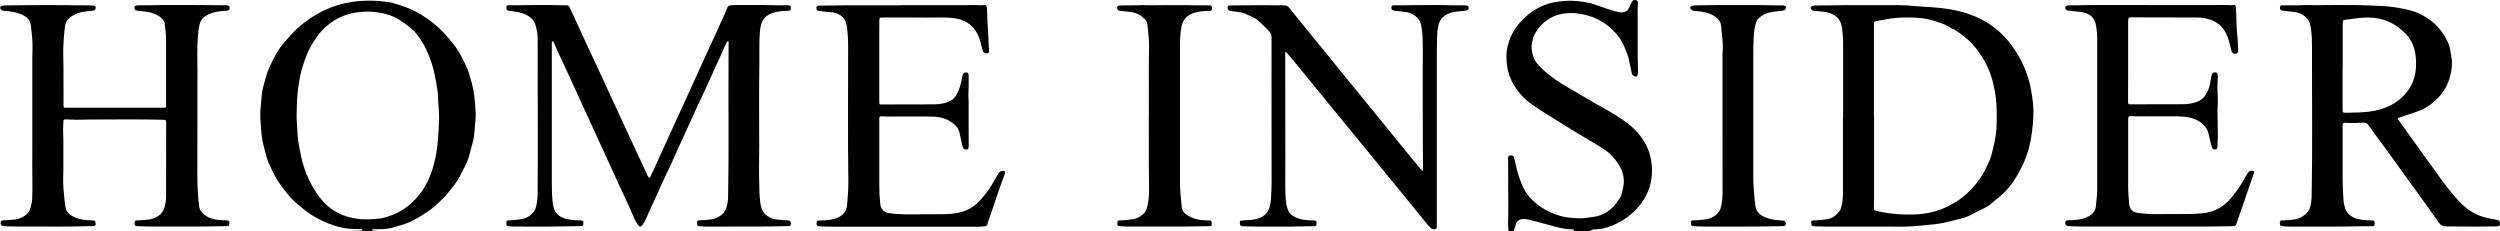 <svg viewBox="0 0 680.21 62.93" xmlns="http://www.w3.org/2000/svg" data-name="Ebene 2" id="Ebene_2">
  <g id="Content">
    <g>
      <path d="m95.52,62.93c.19-.12.4-.1.61-.11.66-.02,1.32-.03,1.99-.05.13,0,.27-.01.39-.04.07-.02.14-.08.11-.17-.01-.05-.05-.11-.09-.13-.14-.08-.29-.06-.44-.07-.96-.04-1.93-.06-2.89-.11-.76-.04-1.5-.17-2.24-.34-2.59-.57-5-1.59-7.3-2.9-1.78-1.01-3.32-2.3-4.87-3.61-2.06-1.75-3.62-3.91-5.15-6.1-.93-1.34-1.52-2.88-2.24-4.33-.51-1.02-.85-2.11-1.11-3.22-.31-1.33-.76-2.62-.96-3.97-.28-1.85-.38-3.72-.49-5.59-.09-1.54.06-3.06.23-4.58.06-.56.1-1.13.15-1.7.06-.66.15-1.32.32-1.96.51-1.9.94-3.84,1.76-5.63,1.32-2.87,2.79-5.68,5.08-7.95.24-.24.45-.51.68-.77,2.38-2.64,5.17-4.74,8.34-6.38,2.64-1.36,5.43-2.23,8.34-2.69,1.84-.3,3.72-.37,5.6-.34,1.69.03,3.36.25,5.02.48.09.01.19.04.28.06,2.9.83,5.72,1.81,8.3,3.46,2.17,1.39,4.18,2.97,5.91,4.84,1.93,2.1,3.78,4.3,4.98,6.94.54,1.17,1.25,2.26,1.62,3.5.61,2.09,1.32,4.16,1.56,6.33.19,1.65.35,3.31.42,4.98.04,1.06-.08,2.12-.17,3.17-.09,1-.15,2-.28,2.99-.06.47-.13.94-.25,1.39-.37,1.39-.74,2.78-1.12,4.17-.3,1.08-.75,2.1-1.27,3.09-.28.53-.58,1.07-.83,1.62-.59,1.31-1.37,2.48-2.28,3.58-.91,1.11-1.72,2.31-2.78,3.3-1.3,1.22-2.57,2.48-4.05,3.47-2.45,1.65-4.99,3.17-7.91,3.88-.83.2-1.61.54-2.46.69-1.24.22-2.48.24-3.73.24-.23,0-.45-.01-.68-.01-.15,0-.34,0-.36.2-.02.23.2.18.33.19.23.02.45.03.68.04.19.01.38.02.55.11h-7.27Zm-14.81-31.6c-.05,1.03.13,2.46.18,3.9.04,1.06.1,2.12.26,3.16.25,1.61.54,3.21.92,4.79.92,3.81,2.5,7.34,4.88,10.47,1.9,2.5,4.32,4.29,7.32,5.23,2.45.76,4.97.95,7.52.7.83-.08,1.67-.08,2.48-.3,1.8-.48,3.53-1.1,5.13-2.09,1.89-1.18,3.49-2.67,4.84-4.41,2.18-2.83,3.4-6.08,4.17-9.54.8-3.63.93-7.31,1.06-11,.06-1.78-.23-3.55-.26-5.33-.01-.57-.01-1.14-.09-1.7-.46-3.15-.98-6.28-2.11-9.28-.57-1.51-1.19-2.98-2.05-4.35-.92-1.47-1.85-2.91-3.25-3.98-.6-.46-1.17-.96-1.81-1.37-.89-.57-1.74-1.22-2.72-1.64-2.48-1.06-5.08-1.48-7.76-1.41-1.66.04-3.3.28-4.92.77-2.72.83-4.98,2.34-6.92,4.38-1.21,1.28-2.1,2.78-2.99,4.27-.84,1.4-1.37,2.95-1.92,4.48-.83,2.3-1.24,4.69-1.56,7.08-.3,2.23-.37,4.49-.41,7.15Z"></path>
      <path d="m410.48,62.93c-.27-1.45-.12-2.91-.11-4.36.05-4.92-.07-9.85-.03-14.77,0-.25-.03-.49-.04-.74,0-.48.15-.66.6-.75.55-.11.87.02,1,.48.18.6.34,1.2.46,1.82.42,2.09,1.05,4.1,1.92,6.05.84,1.87,2.1,3.41,3.67,4.7,1.64,1.35,3.48,2.34,5.48,3.05,1.4.5,2.85.77,4.33.87.64.04,1.28.11,1.93.12,1.31.03,2.6-.24,3.89-.4.62-.08,1.23-.23,1.82-.43,1.93-.65,3.37-1.92,4.53-3.54.23-.32.46-.65.69-.97.26-.36.45-.75.57-1.17.21-.75.39-1.5.52-2.27.33-1.97-.11-3.8-1.09-5.51-1.3-2.28-3.15-4-5.43-5.28-1.09-.61-2.12-1.32-3.2-1.94-2.52-1.46-5.02-2.97-7.47-4.54-2.52-1.61-5.12-3.1-7.57-4.82-2.14-1.5-3.88-3.39-5.19-5.65-.87-1.5-1.44-3.12-1.7-4.85-.28-1.88-.28-3.74.17-5.58.44-1.8,1.18-3.48,2.27-4.98,2.2-3.02,5.01-5.24,8.6-6.4,1.19-.39,2.42-.59,3.67-.73,2.62-.31,5.21-.05,7.79.47.45.09.87.27,1.3.41,2.16.75,4.31,1.55,6.54,2.09.56.13,1.08.09,1.62-.07.51-.15.88-.43,1.11-.9.11-.22.21-.44.32-.67.18-.38.34-.76.53-1.13.3-.57.89-.71,1.42-.36.12.08.17.19.21.33.06.22.07.45.04.68-.11,1.04-.07,2.08-.07,3.12,0,3.56.02,7.12,0,10.68,0,1.5.12,2.99.08,4.49,0,.32-.02.65-.12.95-.13.41-.33.5-.73.37-.47-.15-.75-.42-.85-.94-.23-1.13-.5-2.25-.7-3.39-.12-.71-.34-1.4-.63-2.06-.23-.54-.43-1.09-.65-1.63-.9-2.19-2.34-3.96-4.14-5.47-2.18-1.84-4.73-2.96-7.49-3.48-2.07-.39-4.19-.41-6.25.16-2.05.56-3.76,1.66-5.14,3.27-.43.5-.81,1.05-1.15,1.62-.39.64-.69,1.31-.81,2.05-.09.58-.3,1.14-.29,1.73.03,1.14.22,2.25.71,3.31.6,1.31,1.59,2.27,2.65,3.21,2,1.76,4.17,3.27,6.48,4.58,2.3,1.31,4.57,2.69,6.87,4.01,2.18,1.25,4.41,2.43,6.53,3.79,1.83,1.18,3.63,2.41,5.14,4,2.16,2.29,3.64,4.94,4.16,8.06.56,3.42.17,6.73-1.5,9.81-.63,1.17-1.4,2.24-2.29,3.23-1.63,1.82-3.57,3.2-5.76,4.26-1.37.66-2.81,1.14-4.31,1.4-.44.08-.91.07-1.36.08-.5,0-.97.09-1.39.37.48.1.99-.02,1.46.17h-7.84c.49-.19,1.01-.07,1.52-.13.19-.02.4.04.58-.09-.17-.36-.47-.33-.75-.33-.91,0-1.81-.12-2.7-.3-1.21-.24-2.39-.59-3.58-.91-1.7-.46-3.39-.94-5.1-1.35-.44-.1-.89-.22-1.34-.25-.99-.06-2.21.27-2.48,1.58-.13.61-.41,1.18-.58,1.78h-1.36Z"></path>
      <path d="m198.11,11.08c-.26.23-.36.47-.49.7-.61,1.12-1.05,2.31-1.58,3.46-.62,1.34-1.25,2.68-1.86,4.02-.95,2.08-1.83,4.2-2.84,6.26-1.43,2.93-2.74,5.91-4.09,8.87-1.02,2.24-2.06,4.47-3.08,6.71-1.05,2.33-2.05,4.68-3.19,6.97-.72,1.44-1.34,2.93-2.01,4.39-.55,1.2-1.12,2.4-1.67,3.61-.54,1.19-1.07,2.38-1.59,3.58-.23.52-.49,1.03-.84,1.48-.55.7-.82.69-1.33-.02-.41-.57-.77-1.17-1.03-1.83-.63-1.58-1.37-3.12-2.08-4.67-1.65-3.62-3.33-7.22-4.99-10.83-1.84-4.01-3.68-8.02-5.52-12.03-1.59-3.46-3.16-6.92-4.75-10.38-1.18-2.56-2.37-5.12-3.56-7.68-.32-.69-.56-1.41-.94-2.07-.09-.15-.13-.43-.36-.38-.21.05-.16.32-.17.5,0,.42,0,.83,0,1.25,0,12.42,0,24.84,0,37.27,0,1.65.06,3.29.24,4.93.02.19.06.37.09.56.35,2.56,2.14,3.63,4.48,4,.97.15,1.96.21,2.94.22,1,.01.96.54.75,1.32-.04.15-.19.18-.32.19-.26.03-.53.06-.79.06-1.36.02-2.73.02-4.09.05-4.56.12-9.13.04-13.69.05-.49,0-.98-.05-1.47-.1-.4-.04-.47-.14-.5-.55,0-.02,0-.04,0-.06-.04-.92,0-.94.91-.99,1.08-.06,2.15-.12,3.22-.31,1.33-.23,2.4-.89,3.26-1.91.36-.43.54-.95.68-1.48.29-1.11.4-2.23.42-3.37.09-6.21.04-12.42.05-18.63,0-7.92-.02-15.83-.04-23.75,0-1.26-.22-2.48-.58-3.69-.38-1.27-1.24-2.1-2.37-2.69-1.04-.54-2.16-.81-3.31-.97-.54-.07-1.09-.15-1.63-.22-.27-.03-.48-.13-.55-.41-.08-.31-.14-.64.05-.93.12-.19.34-.14.52-.14.83,0,1.67,0,2.5-.01,3.03-.08,6.06-.06,9.09-.06,1.36,0,2.72.11,4.09.06.47-.02.74.24.92.62.27.56.53,1.13.79,1.7,2.38,5.2,4.79,10.39,7.21,15.56,1.62,3.46,3.21,6.94,4.81,10.42,1.79,3.87,3.58,7.73,5.37,11.6.85,1.84,1.72,3.67,2.57,5.51.11.24.2.49.31.73.09.21.19.41.35.58.25.26.39.24.55-.09.32-.68.64-1.37.96-2.06,1.51-3.31,3.02-6.61,4.53-9.92,2.77-6.08,5.55-12.16,8.32-18.24,1.78-3.89,3.56-7.78,5.33-11.68.59-1.31,1.23-2.6,1.72-3.96.17-.48.51-.72,1.02-.76.51-.04,1.02-.08,1.53-.08,2.5,0,5,.02,7.5.01,2.14,0,4.28.15,6.42.06.13,0,.26.01.4.02.28.03.45.17.45.48,0,.08,0,.15,0,.23,0,.72-.04.76-.76.78-1.37.04-2.73.13-4.04.54-1.61.5-2.78,1.49-3.26,3.19-.2.72-.3,1.44-.36,2.18-.2,2.72-.08,5.45-.12,8.18-.11,7.63-.05,15.26-.04,22.89,0,3.03-.1,6.06-.01,9.09.06,2.04.03,4.09.3,6.12.06.47.17.93.3,1.38.44,1.58,1.58,2.44,3.04,2.97.7.26,1.45.3,2.18.36.64.06,1.28.12,1.93.12.75,0,1.12.67.77,1.35-.07.13-.18.19-.32.21-.15.02-.3.02-.45.02-2.02.03-4.05.08-6.07.09-3.43.02-6.85.01-10.28.02-1.95,0-3.9,0-5.85,0-.61,0-1.21-.04-1.81-.09-.49-.04-.58-.14-.63-.63-.01-.11-.02-.23-.02-.34.02-.52.12-.62.64-.64,1.17-.05,2.34-.11,3.5-.32,1.07-.2,2.01-.65,2.8-1.4.51-.48.85-1.06,1.05-1.73.3-.97.44-1.95.46-2.96.25-12.04.05-24.08.12-36.13,0-1.82.02-3.64.02-5.45,0-.27.06-.56-.13-.89Z"></path>
      <path d="m31.26,29.32c4.36,0,8.71,0,13.07,0,.85,0,.86,0,.86-.83,0-5.93.01-11.85-.01-17.78,0-1.38-.18-2.76-.35-4.13-.14-1.06-.8-1.71-1.66-2.24-1.38-.84-2.9-1.18-4.48-1.29-.45-.03-.9-.09-1.36-.13-.31-.02-.54-.15-.69-.43-.24-.44-.03-.9.46-1,.13-.03.26-.02.4-.03.76-.01,1.52-.04,2.27-.02,1.52.04,3.03-.08,4.54-.08,3.62.02,7.23-.03,10.85.02,2.06.03,4.13.05,6.19.06.15,0,.3,0,.45.02.5.07.67.25.66.68-.01.48-.19.71-.67.75-.83.06-1.66.13-2.49.24-1.24.17-2.38.62-3.44,1.27-.86.54-1.36,1.36-1.58,2.33-.25,1.09-.36,2.2-.45,3.32-.25,3.18-.1,6.36-.11,9.54-.02,9.37,0,18.75-.03,28.12,0,2.83.15,5.64.49,8.44.08.63.34,1.13.76,1.61,1.24,1.39,2.84,1.95,4.64,2.09.66.05,1.32.13,1.98.1.15,0,.3.02.45.06.27.07.43.25.42.53,0,.19-.04.38-.05.56-.02.25-.18.36-.41.39-.19.02-.38.03-.57.04-6.89.17-13.78.1-20.67.1-1.04,0-2.08-.05-3.12-.08-.04,0-.08,0-.11,0-.78-.06-.97-.29-.86-1.05.06-.4.18-.53.6-.53.59,0,1.17-.04,1.76-.09.79-.07,1.6-.11,2.36-.34,1.64-.49,2.92-1.39,3.41-3.16.25-.92.41-1.85.42-2.8.01-6.67.02-13.33.02-20,0-.99,0-.98-1.01-1-6.51-.15-13.03-.08-19.54-.06-1.32,0-2.65.04-3.97.06-.83.01-1.66-.09-2.5-.09-.15,0-.3,0-.45,0-.37.03-.48.11-.49.48-.03,1.13-.13,2.27-.06,3.41.03.57.05,1.13.05,1.7,0,2.78,0,5.57,0,8.35,0,.64-.06,1.29-.06,1.93-.02,2.05.15,4.08.38,6.11.08.68.14,1.35.27,2.03.14.76.53,1.36,1.14,1.83,1.02.79,2.18,1.2,3.43,1.4.88.14,1.76.25,2.66.23.13,0,.27,0,.4.03.3.04.46.22.52.52.14.77.04.96-.74,1-1.08.06-2.16.04-3.24.07-3.9.11-7.8.06-11.7.06-1.86,0-3.71.01-5.57,0-1.17,0-2.35-.06-3.52-.09-.04,0-.08,0-.11,0-.77-.05-1.1-.56-.85-1.29.08-.25.29-.28.5-.3.47-.03.94-.07,1.42-.08.97-.03,1.95-.09,2.87-.37,1.52-.47,2.76-1.31,3.26-2.95.26-.86.43-1.73.46-2.62.05-1.46.08-2.91.05-4.37-.06-2.93-.02-5.87-.02-8.8,0-8.43,0-16.85,0-25.28,0-.74.04-1.48.06-2.21.05-1.92-.17-3.82-.37-5.72,0-.09-.03-.19-.04-.28-.07-1.74-1.11-2.72-2.61-3.37-1.5-.65-3.1-.84-4.7-.96-.43-.03-.78-.15-.99-.55-.16-.3-.12-.49.15-.68.26-.18.56-.22.87-.23.44-.01.87-.02,1.31-.02,1.8-.03,3.6-.07,5.39-.07,3.26-.01,6.51-.04,9.77,0,2.48.03,4.96.08,7.44.07.15,0,.3.01.45.05.38.09.52.26.53.56,0,.34-.19.65-.49.75-.25.08-.52.1-.78.13-1,.09-2,.18-2.97.43-1.14.3-2.15.83-3.04,1.59-.71.61-1.02,1.45-1.12,2.36-.27,2.58-.52,5.16-.44,7.76.12,4.45.03,8.9.07,13.35,0,.82.04.87.86.87,4.39,0,8.79,0,13.18,0h0Z"></path>
      <path d="m501.48,31.8c0-6.76,0-13.52,0-20.28,0-1.23-.14-2.46-.25-3.68-.07-.76-.32-1.48-.66-2.16-.28-.55-.69-.98-1.19-1.34-1.05-.76-2.23-1.09-3.5-1.18-.77-.05-1.54-.14-2.32-.22-.11-.01-.23-.03-.33-.07-.29-.12-.62-.55-.58-.78.07-.35.36-.45.66-.53.24-.06.49-.07.73-.07,1.19,0,2.39,0,3.58-.03,6.34-.13,12.68-.04,19.02-.06,1.51,0,3.02.12,4.53.27.66.07,1.32.11,1.98.14,3.23.17,6.46.41,9.62,1.16,4.06.97,7.76,2.66,10.94,5.41,1.89,1.64,3.46,3.55,4.8,5.65,2.03,3.2,3.42,6.65,4.1,10.39.43,2.37.75,4.76.64,7.17-.14,2.87-.45,5.72-1.17,8.53-.69,2.68-1.8,5.16-3.17,7.51-1.37,2.33-3.02,4.49-5.21,6.17-.69.53-1.34,1.12-2,1.68-.54.46-1.12.83-1.76,1.14-1.21.59-2.42,1.18-3.6,1.81-.8.43-1.66.76-2.54.97-1.8.44-3.58.96-5.41,1.31-1.13.22-2.28.36-3.43.44-.81.05-1.62.17-2.43.25-2.43.24-4.87.31-7.31.26-1.38-.03-2.76,0-4.14,0-4.56,0-9.13.01-13.69,0-1.21,0-2.42-.06-3.63-.09-.11,0-.23,0-.34-.03-.43-.07-.57-.2-.59-.63-.05-.88-.13-.92.84-.95,1.17-.04,2.34-.14,3.5-.32,1.45-.23,2.46-1.11,3.33-2.19.22-.27.3-.61.41-.93.41-1.24.52-2.52.53-3.81.01-6.97,0-13.94,0-20.9,0,0,.01,0,.02,0Zm8.4-.26h.02c0,6.72,0,13.44,0,20.16,0,1.61.02,3.22-.05,4.83-.02.55.1.7.7.85,1.92.46,3.87.76,5.83.89,1.83.12,3.66.16,5.5.03,2.87-.19,5.59-.9,8.17-2.17.46-.22.88-.52,1.33-.75,1.94-1.01,3.58-2.43,5.06-4,1.58-1.68,2.97-3.54,3.93-5.67.49-1.08,1.09-2.13,1.4-3.29.73-2.67,1.37-5.34,1.46-8.14.09-2.64.11-5.27-.22-7.88-.35-2.76-1.01-5.46-2.17-8.03-.97-2.15-2.22-4.09-3.74-5.87-1.49-1.74-3.28-3.13-5.2-4.37-.12-.08-.27-.16-.41-.18-.28-.04-.5-.19-.71-.34-.82-.56-1.71-.98-2.64-1.31-1.84-.65-3.7-1.21-5.66-1.39-2.67-.24-5.33-.22-7.98.12-1.37.18-2.71.54-4.08.72-.39.05-.51.18-.53.61-.02.55-.02,1.1-.02,1.65,0,7.84,0,15.68,0,23.52Z"></path>
      <path d="m631.74,1.38c3.35,0,6.7-.04,10.05.01,2.17.03,4.35.18,6.52.26,2.34.09,4.63.53,6.9,1.02,2.48.54,4.67,1.71,6.64,3.32,1.88,1.53,3.21,3.46,4.24,5.62.24.5.41,1.02.5,1.56.14.84.29,1.68.43,2.52.28,1.66.07,3.28-.34,4.89-.62,2.4-1.77,4.51-3.53,6.26-1.67,1.66-3.59,2.94-5.88,3.65-1.54.48-3.05,1.03-4.57,1.55-.35.12-.39.21-.16.53.55.79,1.12,1.57,1.69,2.36,3.13,4.35,6.25,8.71,9.39,13.05,1.62,2.24,3.3,4.44,5.17,6.48,1.91,2.08,4.11,3.76,6.87,4.56,1.09.32,2.21.52,3.33.73.19.04.37.08.56.11.39.07.58.32.63.7.11.73-.14,1.02-.88,1.03-3.33.06-6.66.11-9.99.04-1.29-.02-2.57-.03-3.86-.04-.85,0-1.4-.31-1.88-1.01-1.46-2.15-2.99-4.24-4.51-6.34-3.14-4.32-6.25-8.66-9.39-12.98-1.76-2.42-3.54-4.82-5.29-7.25-.38-.52-.84-.69-1.46-.65-1.11.07-2.23.15-3.35.11-.51-.02-1.02-.07-1.53-.07-.56,0-.65.12-.65.67,0,4.81,0,9.62,0,14.43,0,1.95.1,3.9.23,5.84.05.77.19,1.53.44,2.28.49,1.48,1.57,2.32,2.96,2.84.66.24,1.36.34,2.06.39.77.06,1.54.14,2.32.13.23,0,.53-.06.62.26.1.39.19.79-.07,1.15-.14.19-.38.15-.58.15-1.06.01-2.12,0-3.18.03-6.36.15-12.72.05-19.08.08-.68,0-1.36-.01-2.04-.1-.26-.03-.57-.02-.67-.32-.12-.37-.11-.75.07-1.1.09-.18.29-.16.46-.16.66.02,1.32-.06,1.98-.11,1.02-.07,2.04-.19,2.98-.65,1.3-.65,2.32-1.55,2.7-3.03.22-.85.35-1.7.37-2.58.27-13.61.06-27.23.1-40.84,0-1.7-.04-3.41-.32-5.1-.04-.26-.1-.52-.15-.78-.45-2.33-2.65-3.43-4.31-3.61-1.03-.11-2.07-.23-3.1-.35-.58-.07-.82-.3-.85-.81-.02-.47.15-.66.62-.66,1.02,0,2.04,0,3.07,0,.97,0,1.93,0,2.9-.06.7-.04,1.4,0,2.1,0,.91,0,1.82,0,2.72,0,0,0,0-.01,0-.02Zm5.66,16.8s-.01,0-.02,0c0,3.84,0,7.69,0,11.53,0,.9.05.98.95.97,1.27-.01,2.53-.04,3.8-.09,1.4-.06,2.79-.21,4.16-.5,2.96-.63,5.59-1.86,7.72-4.06,1.51-1.56,2.55-3.37,3.03-5.5.31-1.38.37-2.78.31-4.18-.08-1.92-.51-3.75-1.48-5.43-.75-1.3-1.82-2.3-2.98-3.23-2.81-2.25-6.05-3.06-9.56-2.9-1.66.08-3.31.36-4.96.55-.17.02-.33.06-.5.1-.25.05-.4.2-.41.47-.02.32-.05.64-.05.96,0,3.77,0,7.54,0,11.3Z"></path>
      <path d="m387.07,46.48c.15-.28.12-.51.12-.74-.14-9.15-.05-18.29-.09-27.44-.01-2.73.08-5.45-.04-8.18-.05-1.08-.15-2.14-.37-3.21-.46-2.24-2.4-3.42-4.21-3.64-1.01-.12-2.03-.23-3.05-.35-.57-.07-.83-.31-.86-.8-.03-.45.17-.67.62-.67.57,0,1.14,0,1.7,0,1.7.01,3.41-.09,5.11-.06,2.23.03,4.47-.07,6.7-.01,1.99.05,3.97.1,5.96.07.11,0,.23,0,.34.03.42.08.62.28.62.61,0,.39-.22.71-.61.77-.54.09-1.09.12-1.63.18-.79.09-1.58.15-2.36.34-1.03.24-1.88.78-2.63,1.49-.36.34-.6.77-.77,1.24-.4,1.1-.54,2.24-.59,3.4-.11,2.69-.09,5.38-.09,8.06,0,13.82,0,27.65,0,41.47,0,.81,0,1.63,0,2.44,0,.19,0,.38-.08.56-.08.19-.21.31-.42.33-.39.03-.75,0-1.07-.28-.34-.3-.67-.62-.95-.97-3.13-3.9-6.31-7.76-9.48-11.62-2.57-3.13-5.12-6.28-7.69-9.41-3.43-4.19-6.87-8.37-10.3-12.56-1.9-2.31-3.77-4.65-5.67-6.95-1.68-2.03-3.3-4.1-5.04-6.07-.05-.06-.1-.12-.15-.17-.08-.08-.15-.2-.27-.17-.14.03-.13.18-.13.28,0,.21,0,.42,0,.62.01,9.28.02,18.56.03,27.84,0,2.5,0,5-.02,7.5,0,1.57.05,3.14.23,4.7.09.78.3,1.52.61,2.24.25.57.64,1.01,1.17,1.35,1.14.7,2.37,1.08,3.7,1.16.72.04,1.43.13,2.15.12.55,0,.65.11.66.68,0,.09,0,.19,0,.28-.04.46-.18.6-.64.61-.83.01-1.67,0-2.5.03-4.37.13-8.75.07-13.12.07-1.23,0-2.46-.06-3.69-.08-.81-.02-1-.34-.91-1.26.03-.27.25-.31.46-.32.55-.04,1.1-.07,1.64-.1.87-.04,1.75-.12,2.58-.36,1.67-.49,2.95-1.43,3.41-3.22.19-.74.32-1.48.36-2.24.07-1.38.17-2.76.17-4.14-.01-9.56,0-19.13-.02-28.69,0-3.35,0-6.7.01-10.05,0-.3-.02-.61,0-.91.04-.77-.24-1.38-.8-1.92-.95-.92-1.84-1.91-2.86-2.76-.2-.17-.4-.35-.63-.48-.96-.53-1.94-1.01-2.97-1.42-1.06-.42-2.18-.48-3.28-.63-.26-.04-.53-.07-.78-.14-.49-.12-.76-.61-.62-1.09.06-.2.17-.33.39-.35.06,0,.11,0,.17,0,2.25-.02,4.5-.04,6.76-.07.62,0,1.25-.02,1.87-.01,2.06.01,4.13.04,6.19.05.62,0,1.07.27,1.45.75,3.2,4.06,6.52,8.02,9.77,12.04,2.16,2.68,4.34,5.35,6.52,8.02,2.24,2.74,4.48,5.48,6.72,8.22,3.11,3.82,6.21,7.64,9.32,11.46,1.09,1.34,2.19,2.66,3.29,3.99.17.2.33.41.6.57Z"></path>
      <path d="m245.08,1.39c6.12,0,12.23,0,18.35,0,1.08,0,2.16-.06,3.24.04.34.03.68,0,1.02-.05.53-.06.72.09.81.63.04.24.05.49.06.73.04,2.63.27,5.25.39,7.88.04.92.02,1.86.17,2.78.01.07.01.15,0,.23-.02.33.06.72-.35.88-.4.15-1.03-.08-1.26-.44-.09-.14-.15-.31-.19-.47-.12-.48-.24-.96-.35-1.43-.31-1.34-.74-2.63-1.51-3.77-1.38-2.04-3.32-3.1-5.75-3.43-2.55-.35-5.1-.16-7.65-.19-3.98-.05-7.95-.02-11.93-.03-.76,0-.85.06-.87.83-.03,1-.02,2.01-.02,3.01,0,6.36,0,12.72,0,19.09,0,.06,0,.11,0,.17.01.53.04.58.6.57,4.7,0,9.39,0,14.09-.03,1.13,0,2.27-.1,3.37-.44.43-.14.86-.3,1.27-.5.68-.34,1.18-.84,1.58-1.5.89-1.43,1.26-3.03,1.61-4.64.06-.28.09-.56.15-.84.13-.6.76-.92,1.32-.69.14.05.2.16.25.29.08.22.08.45.08.67-.02,1.51.04,3.03-.07,4.54-.05.72.05,1.44.06,2.16.01,4.01.02,8.03.02,12.04,0,.17,0,.34-.02.51-.05.5-.13.61-.46.67-.49.08-.85-.06-1.02-.41-.08-.17-.13-.35-.19-.54-.24-.8-.39-1.62-.56-2.43-.06-.32-.16-.62-.21-.94-.28-1.68-1.43-2.67-2.79-3.45-1.42-.82-3-1.14-4.63-1.17-3.65-.07-7.31-.04-10.96-.02-.87,0-1.74.03-2.61-.05-.11-.01-.23,0-.34,0-.43.05-.52.14-.53.57,0,.26,0,.53,0,.8,0,5.89,0,11.78,0,17.67,0,1.59.08,3.18.26,4.76.06.53.18,1.04.51,1.48.46.61,1.03.93,1.8,1.05,1.92.29,3.84.35,5.77.33,2.78-.03,5.57.02,8.35-.03,1.66-.03,3.33-.06,4.97-.43,1.8-.41,3.44-1.17,4.81-2.43,1.68-1.53,3.05-3.31,4.21-5.25.56-.94,1.11-1.89,1.65-2.85.33-.59.77-.92,1.47-.83.34.04.43.12.41.47-.02.19-.06.38-.13.55-.46,1.18-.89,2.37-1.3,3.57-.4,1.18-.82,2.36-1.22,3.54-.63,1.84-1.26,3.69-1.89,5.54-.08.23-.18.47-.21.71-.06.43-.32.62-.72.68-.6.08-1.2.14-1.81.14-2.39,0-4.77,0-7.16,0-4.77,0-9.54,0-14.31,0-3.92,0-7.84,0-11.76,0-2.04,0-4.09.02-6.13,0-1.17,0-2.35-.06-3.52-.09-.08,0-.15,0-.23-.01-.83-.08-.97-.25-.87-1.08.05-.4.13-.51.54-.5.68.01,1.36-.07,2.04-.1,1.09-.05,2.13-.28,3.14-.71,1.56-.66,2.47-1.77,2.57-3.48.11-1.98.37-3.96.34-5.95-.17-12.38-.06-24.77-.06-37.15,0-1.63-.08-3.25-.25-4.87-.05-.43-.15-.86-.25-1.28-.33-1.44-1.27-2.32-2.62-2.82-.85-.32-1.74-.37-2.62-.43-.74-.05-1.46-.19-2.2-.26-.45-.04-.69-.33-.72-.74-.02-.35.19-.62.54-.68.07-.01.15-.01.23-.01,2.52-.03,5.03-.08,7.55-.09,4.88-.01,9.77,0,14.65,0h0Z"></path>
      <path d="m585.01,1.38c5.87,0,11.74-.01,17.61,0,1.46,0,2.92-.07,4.37.03.22.02.45-.04.68-.05.47-.02.6.07.63.51.08,1.08.19,2.15.19,3.23,0,1.82.16,3.63.32,5.44.09.98.1,1.97.15,2.95,0,.09,0,.19,0,.28-.04.55-.18.77-.52.83-.53.1-.95-.05-1.17-.47-.1-.18-.17-.38-.22-.58-.16-.62-.31-1.25-.45-1.88-.29-1.27-.78-2.46-1.5-3.54-.92-1.38-2.22-2.26-3.76-2.79-1.15-.39-2.36-.58-3.57-.58-5.96-.02-11.93-.03-17.89-.04-.11,0-.23,0-.34,0-.27,0-.41.15-.45.42-.08.47-.06.94-.06,1.42,0,4.47,0,8.94,0,13.41,0,2.46-.01,4.92-.02,7.38,0,.13,0,.27,0,.4.01.59.06.64.66.64,4.73,0,9.47,0,14.2-.03,1.19,0,2.38-.17,3.53-.53,1.12-.36,2.02-.95,2.68-1.97.83-1.28,1.26-2.65,1.43-4.14.05-.45.15-.9.27-1.33.15-.59.75-.86,1.3-.6.17.08.24.23.28.4.09.35.07.71.05,1.07-.12,1.82-.1,3.63,0,5.45.03.49.03.99,0,1.48-.11,1.95-.06,3.9,0,5.85.06,1.97.03,3.94-.08,5.9-.03.48-.12.61-.51.7-.42.1-.71-.02-.9-.4-.19-.39-.3-.81-.4-1.24-.2-.85-.41-1.69-.6-2.54-.36-1.61-1.33-2.74-2.72-3.53-1.17-.66-2.44-1.02-3.77-1.16-1.93-.19-3.86-.1-5.79-.12-2.52-.02-5.04,0-7.56,0-.4,0-.79-.02-1.19-.06-.67-.07-.85.1-.85.78,0,2.59,0,5.19,0,7.78,0,3.5-.02,7.01,0,10.51,0,1.7.14,3.4.31,5.1.11,1.09,1.03,2,2.11,2.14,1.76.23,3.53.39,5.32.36,2.84-.04,5.68,0,8.52-.03,1.55-.02,3.1-.07,4.64-.28,2.8-.39,5.03-1.76,6.89-3.84,1.55-1.73,2.83-3.65,3.93-5.68.26-.48.57-.94.86-1.41.28-.45.69-.63,1.21-.57.43.05.54.17.43.59-.12.42-.27.83-.41,1.24-.74,2.15-1.48,4.29-2.22,6.44-.72,2.07-1.45,4.15-2.16,6.22-.15.45-.47.61-.91.61-1.1,0-2.19.04-3.29.04-1.29,0-2.57.03-3.86.04-5.79,0-11.59,0-17.38,0-5.49,0-10.98.01-16.47,0-1.23,0-2.46-.06-3.69-.1-.79-.03-1.14-.59-.83-1.32.12-.28.39-.29.63-.28.66.02,1.32-.05,1.98-.09,1.26-.07,2.46-.37,3.59-.96,1.09-.57,1.82-1.39,2-2.65.13-.9.16-1.81.27-2.71.14-1.21.11-2.42.11-3.63,0-13.05,0-26.09,0-39.14,0-1.27-.11-2.53-.31-3.79-.38-2.3-1.89-3.39-4.07-3.7-1.14-.16-2.3-.24-3.44-.35-.3-.03-.55-.11-.74-.36-.29-.4-.2-.76.24-.98.19-.09.4-.11.61-.11.59,0,1.17-.02,1.76-.02,1.48,0,2.95-.07,4.43-.07,5.32.01,10.64-.06,15.96,0Z"></path>
      <path d="m312.57,32.02c.05-1.74,0-3.48.02-5.22.03-2.76-.02-5.53-.02-8.29,0-2.06.04-4.13.07-6.19.02-1.35-.19-2.68-.28-4.02-.04-.57-.12-1.13-.18-1.69-.05-.53-.3-.94-.66-1.34-1.27-1.43-2.91-1.98-4.74-2.11-.72-.05-1.43-.15-2.14-.23-.33-.04-.55-.2-.65-.54-.16-.55.07-.89.65-.9.97-.02,1.93-.02,2.9-.03.89,0,1.78,0,2.67-.06.87-.07,1.74.06,2.61.04,3.31-.07,6.63-.06,9.94-.04,2.06.02,4.13.08,6.19.05.67-.01.89.23.84.83-.04.51-.2.66-.71.67-1.31.03-2.61.13-3.88.45-.67.17-1.28.44-1.85.83-1.02.69-1.56,1.67-1.83,2.83-.39,1.71-.45,3.45-.46,5.19-.01,6.65,0,13.29,0,19.94,0,5.91,0,11.81,0,17.72,0,1.88.2,3.74.4,5.6.01.13.04.26.04.39-.03,1.26.63,2.1,1.65,2.72,1.2.73,2.5,1.16,3.91,1.25.62.04,1.24.1,1.87.11.66,0,.78.15.77.83,0,.11,0,.23-.02.34-.02.25-.15.38-.4.39-.08,0-.15,0-.23,0-4.83.11-9.65.12-14.48.1-2.56-.01-5.11,0-7.67,0-.66,0-1.32-.05-1.99-.08-.19-.01-.37-.06-.56-.1-.21-.05-.32-.18-.33-.4,0-.15-.01-.3,0-.45.02-.56.11-.64.68-.65,1.21-.02,2.42-.12,3.62-.32,1.02-.17,1.88-.67,2.66-1.32.86-.71,1.14-1.72,1.33-2.75.34-1.79.36-3.61.32-5.43-.08-4.45-.06-8.9-.06-13.35,0-1.59,0-3.18,0-4.77Z"></path>
      <path d="m473.02,1.38c1.8,0,3.6,0,5.4,0,2.18,0,4.35.12,6.53.08.13,0,.27,0,.39.04.37.08.56.26.58.53.03.32-.21.69-.52.8-.25.09-.52.1-.78.13-1.22.12-2.45.22-3.64.56-.96.28-1.74.82-2.49,1.44-.29.24-.43.56-.57.9-.49,1.23-.66,2.52-.74,3.83-.11,1.81-.15,3.63-.14,5.45,0,10.89.02,21.77,0,32.66,0,2.75.25,5.48.57,8.2.14,1.25.8,2.09,1.83,2.7.91.54,1.9.86,2.93,1.04.86.15,1.72.25,2.6.24.73,0,1.1.6.84,1.28-.05.12-.14.17-.26.19-.24.04-.49.09-.73.09-4.92.11-9.84.13-14.77.11-1.78,0-3.56.01-5.34,0-1.23,0-2.46-.05-3.69-.09-.77-.03-.97-.24-.97-1.01,0-.47.07-.55.56-.58.55-.04,1.1-.06,1.64-.09.89-.05,1.78-.14,2.64-.36,1.14-.29,2.07-.96,2.78-1.87.48-.62.61-1.42.76-2.18.18-.93.25-1.87.25-2.82,0-6.65,0-13.29-.01-19.94,0-5.49,0-10.98,0-16.47,0-1.06-.01-2.12.07-3.18.07-.81-.04-1.63-.11-2.44-.1-1.13-.24-2.26-.32-3.39-.06-.9-.39-1.62-1.07-2.23-1.27-1.14-2.79-1.63-4.43-1.85-.67-.09-1.35-.16-2.03-.23-.28-.03-.5-.16-.68-.38-.37-.44-.29-.74.26-.94.25-.09.51-.13.78-.13.47,0,.95-.02,1.42-.03,1.74-.02,3.48-.05,5.22-.07,1.74-.01,3.48,0,5.22,0h0Z"></path>
    </g>
  </g>
</svg>